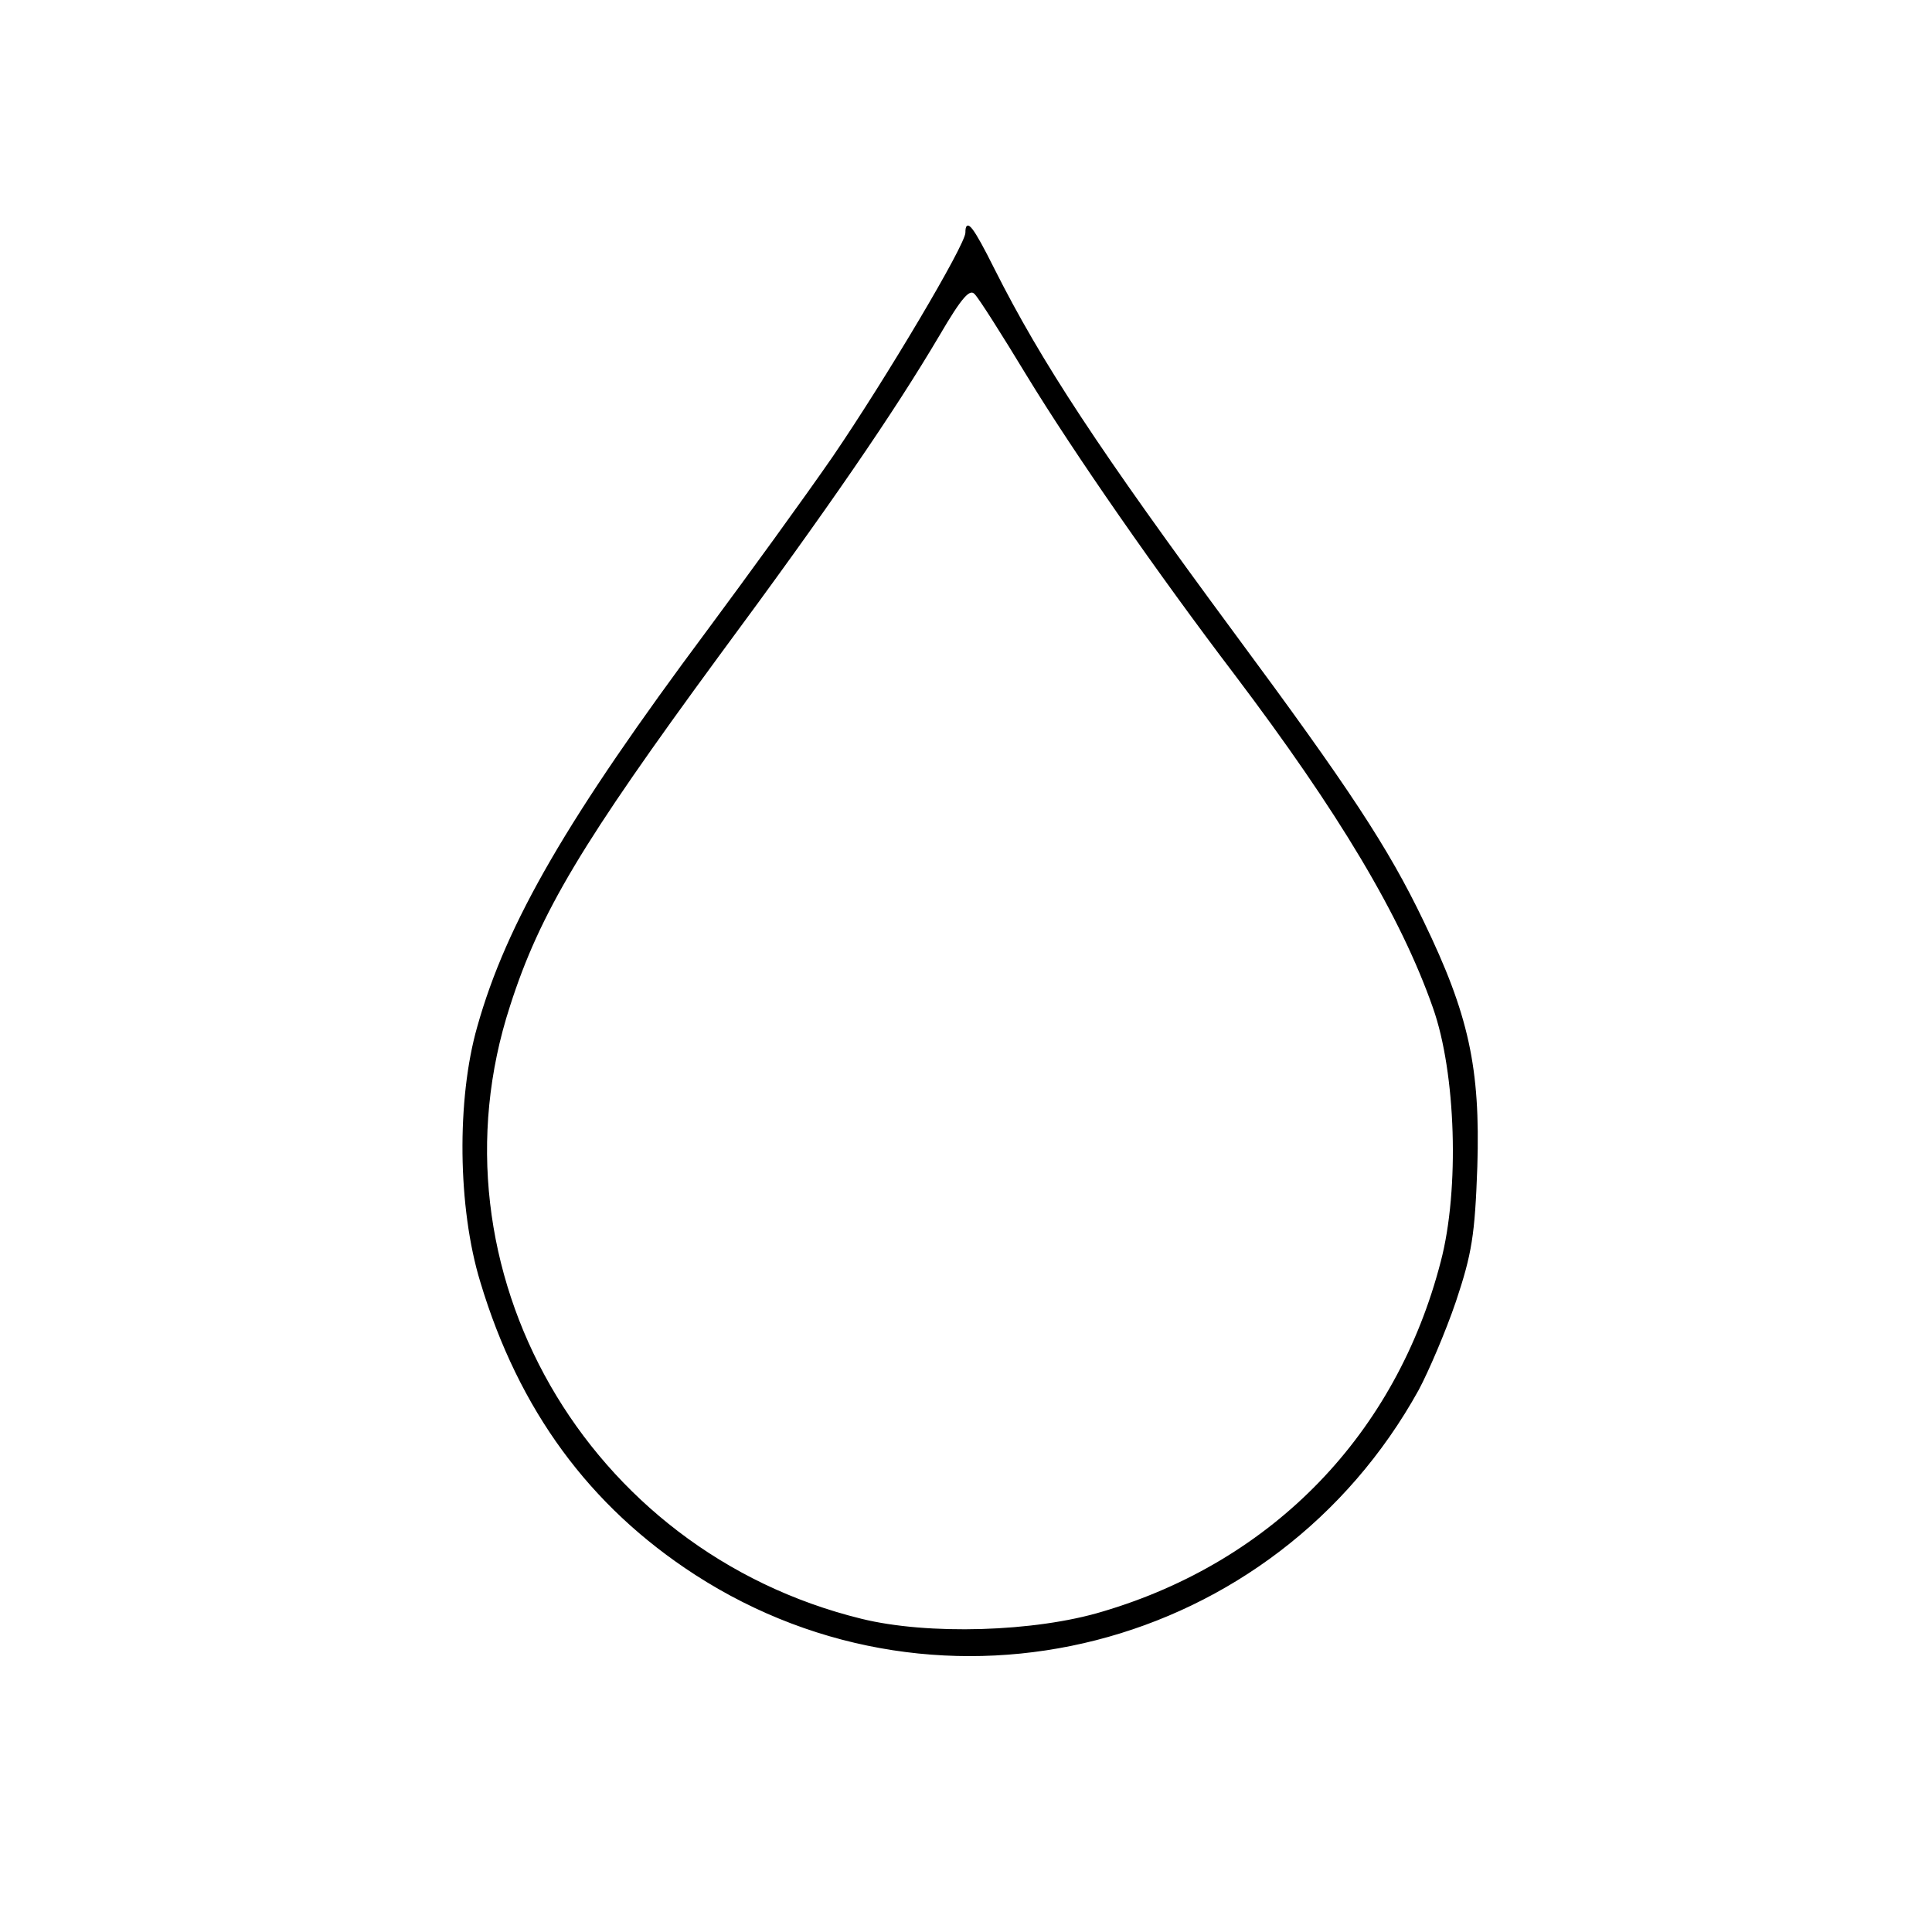 <?xml version="1.0" standalone="no"?>
<!DOCTYPE svg PUBLIC "-//W3C//DTD SVG 20010904//EN"
 "http://www.w3.org/TR/2001/REC-SVG-20010904/DTD/svg10.dtd">
<svg version="1.0" xmlns="http://www.w3.org/2000/svg"
 width="20" height="20" viewBox="0 0 300 317"
 preserveAspectRatio="xMidYMid meet">
<g transform="translate(0,317) scale(0.1,-0.1)"
fill="#000000" >
<path d="M1500 2788 c0 -20 -130 -239 -218 -368 -47 -68 -140 -196 -206 -285
-228 -306 -329 -479 -377 -650 -34 -119 -32 -297 5 -418 63 -210 179 -368 352
-480 407 -263 950 -124 1186 303 16 30 44 95 61 145 26 78 31 108 35 221 5
162 -14 249 -88 402 -58 121 -122 218 -310 472 -223 302 -317 445 -394 598
-35 70 -46 84 -46 60z m100 -233 c78 -128 215 -325 342 -492 170 -225 272
-395 325 -546 38 -107 44 -299 13 -417 -73 -283 -275 -492 -555 -575 -112 -34
-288 -39 -397 -12 -452 111 -718 575 -577 1007 49 153 119 269 342 573 182
246 288 401 362 526 38 65 51 79 60 69 7 -7 45 -67 85 -133z" stroke="#000000"
    stroke-width="2" fill="#000000"/>
</g>
</svg>
